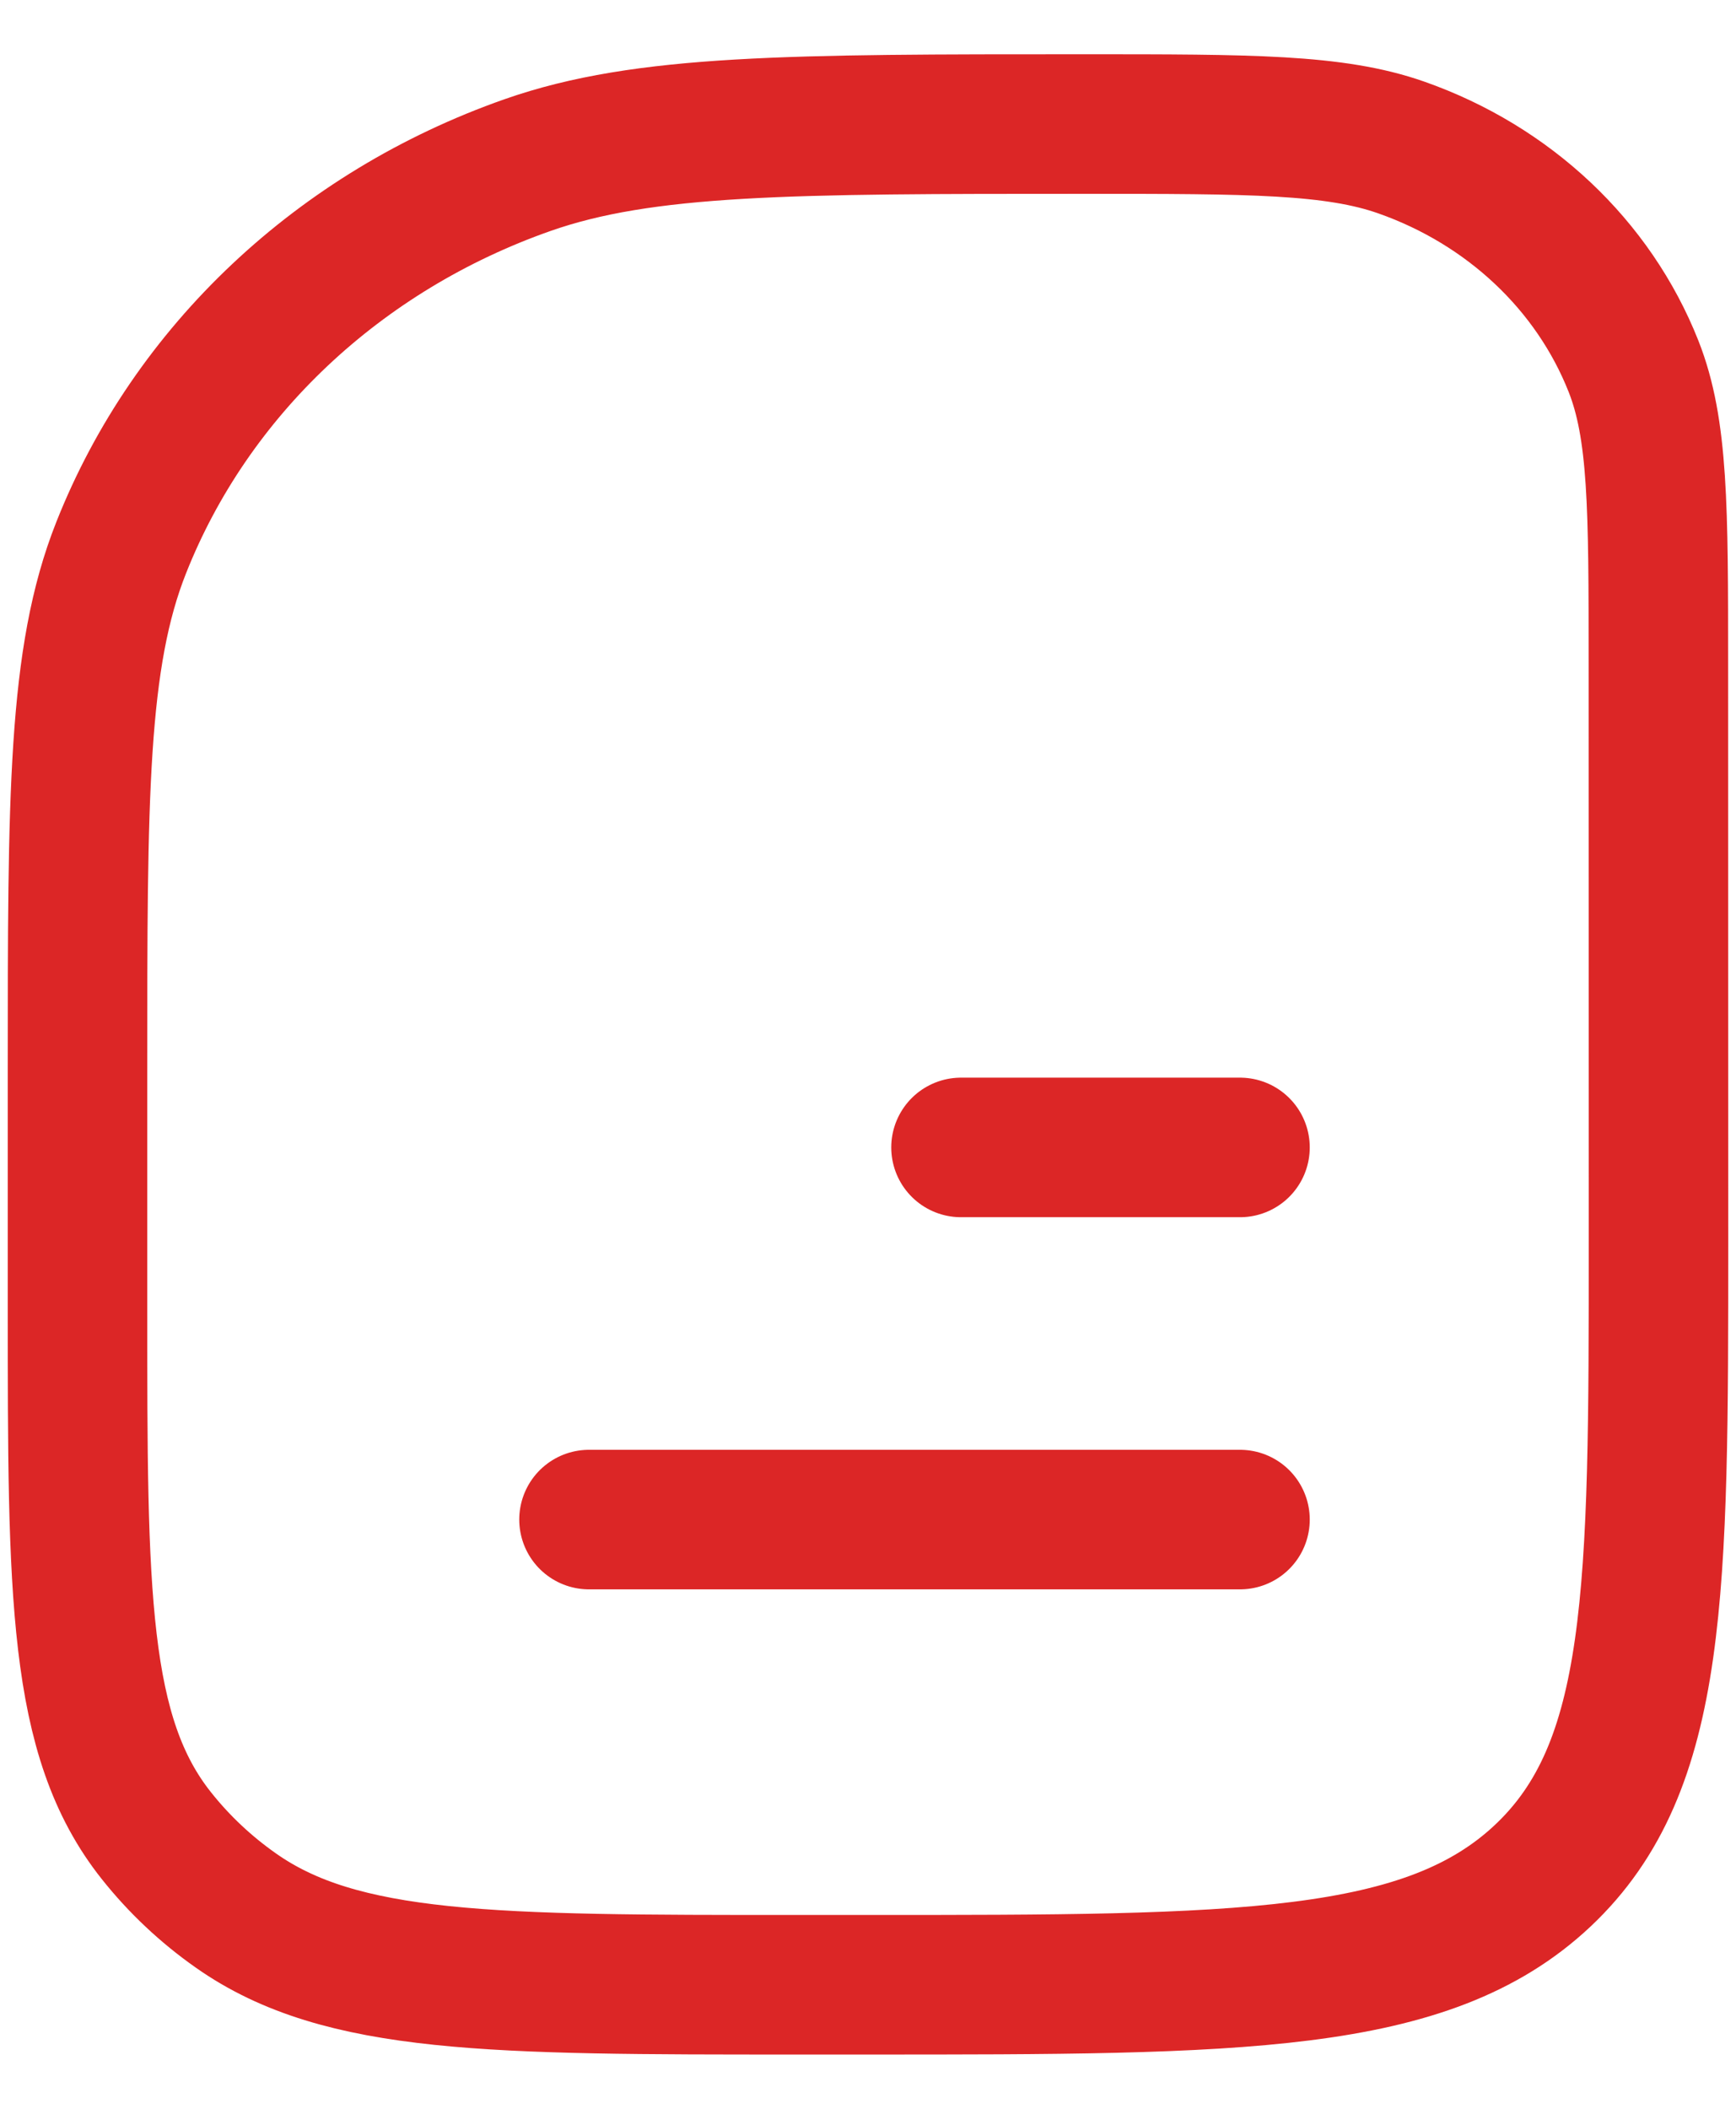 <svg width="28" height="34" viewBox="0 0 28 34" fill="none" xmlns="http://www.w3.org/2000/svg">
<path d="M20 24.5H9.5M20 18.5H15.5M26.75 20C26.75 25.657 26.75 28.485 24.883 30.242C23.015 31.998 20.011 32 14 32H12.841C7.95 32 5.503 32 3.804 30.803C3.321 30.464 2.889 30.058 2.522 29.596C1.25 27.997 1.25 25.695 1.25 21.09V17.273C1.25 12.829 1.25 10.605 1.954 8.831C3.084 5.976 5.476 3.727 8.508 2.662C10.393 2 12.752 2 17.477 2C20.174 2 21.524 2 22.601 2.378C24.334 2.987 25.7 4.272 26.346 5.903C26.748 6.917 26.748 8.188 26.748 10.727L26.75 20Z" stroke="#DC2626" stroke-width="2.25" stroke-linecap="round" stroke-linejoin="round"/>
</svg>

